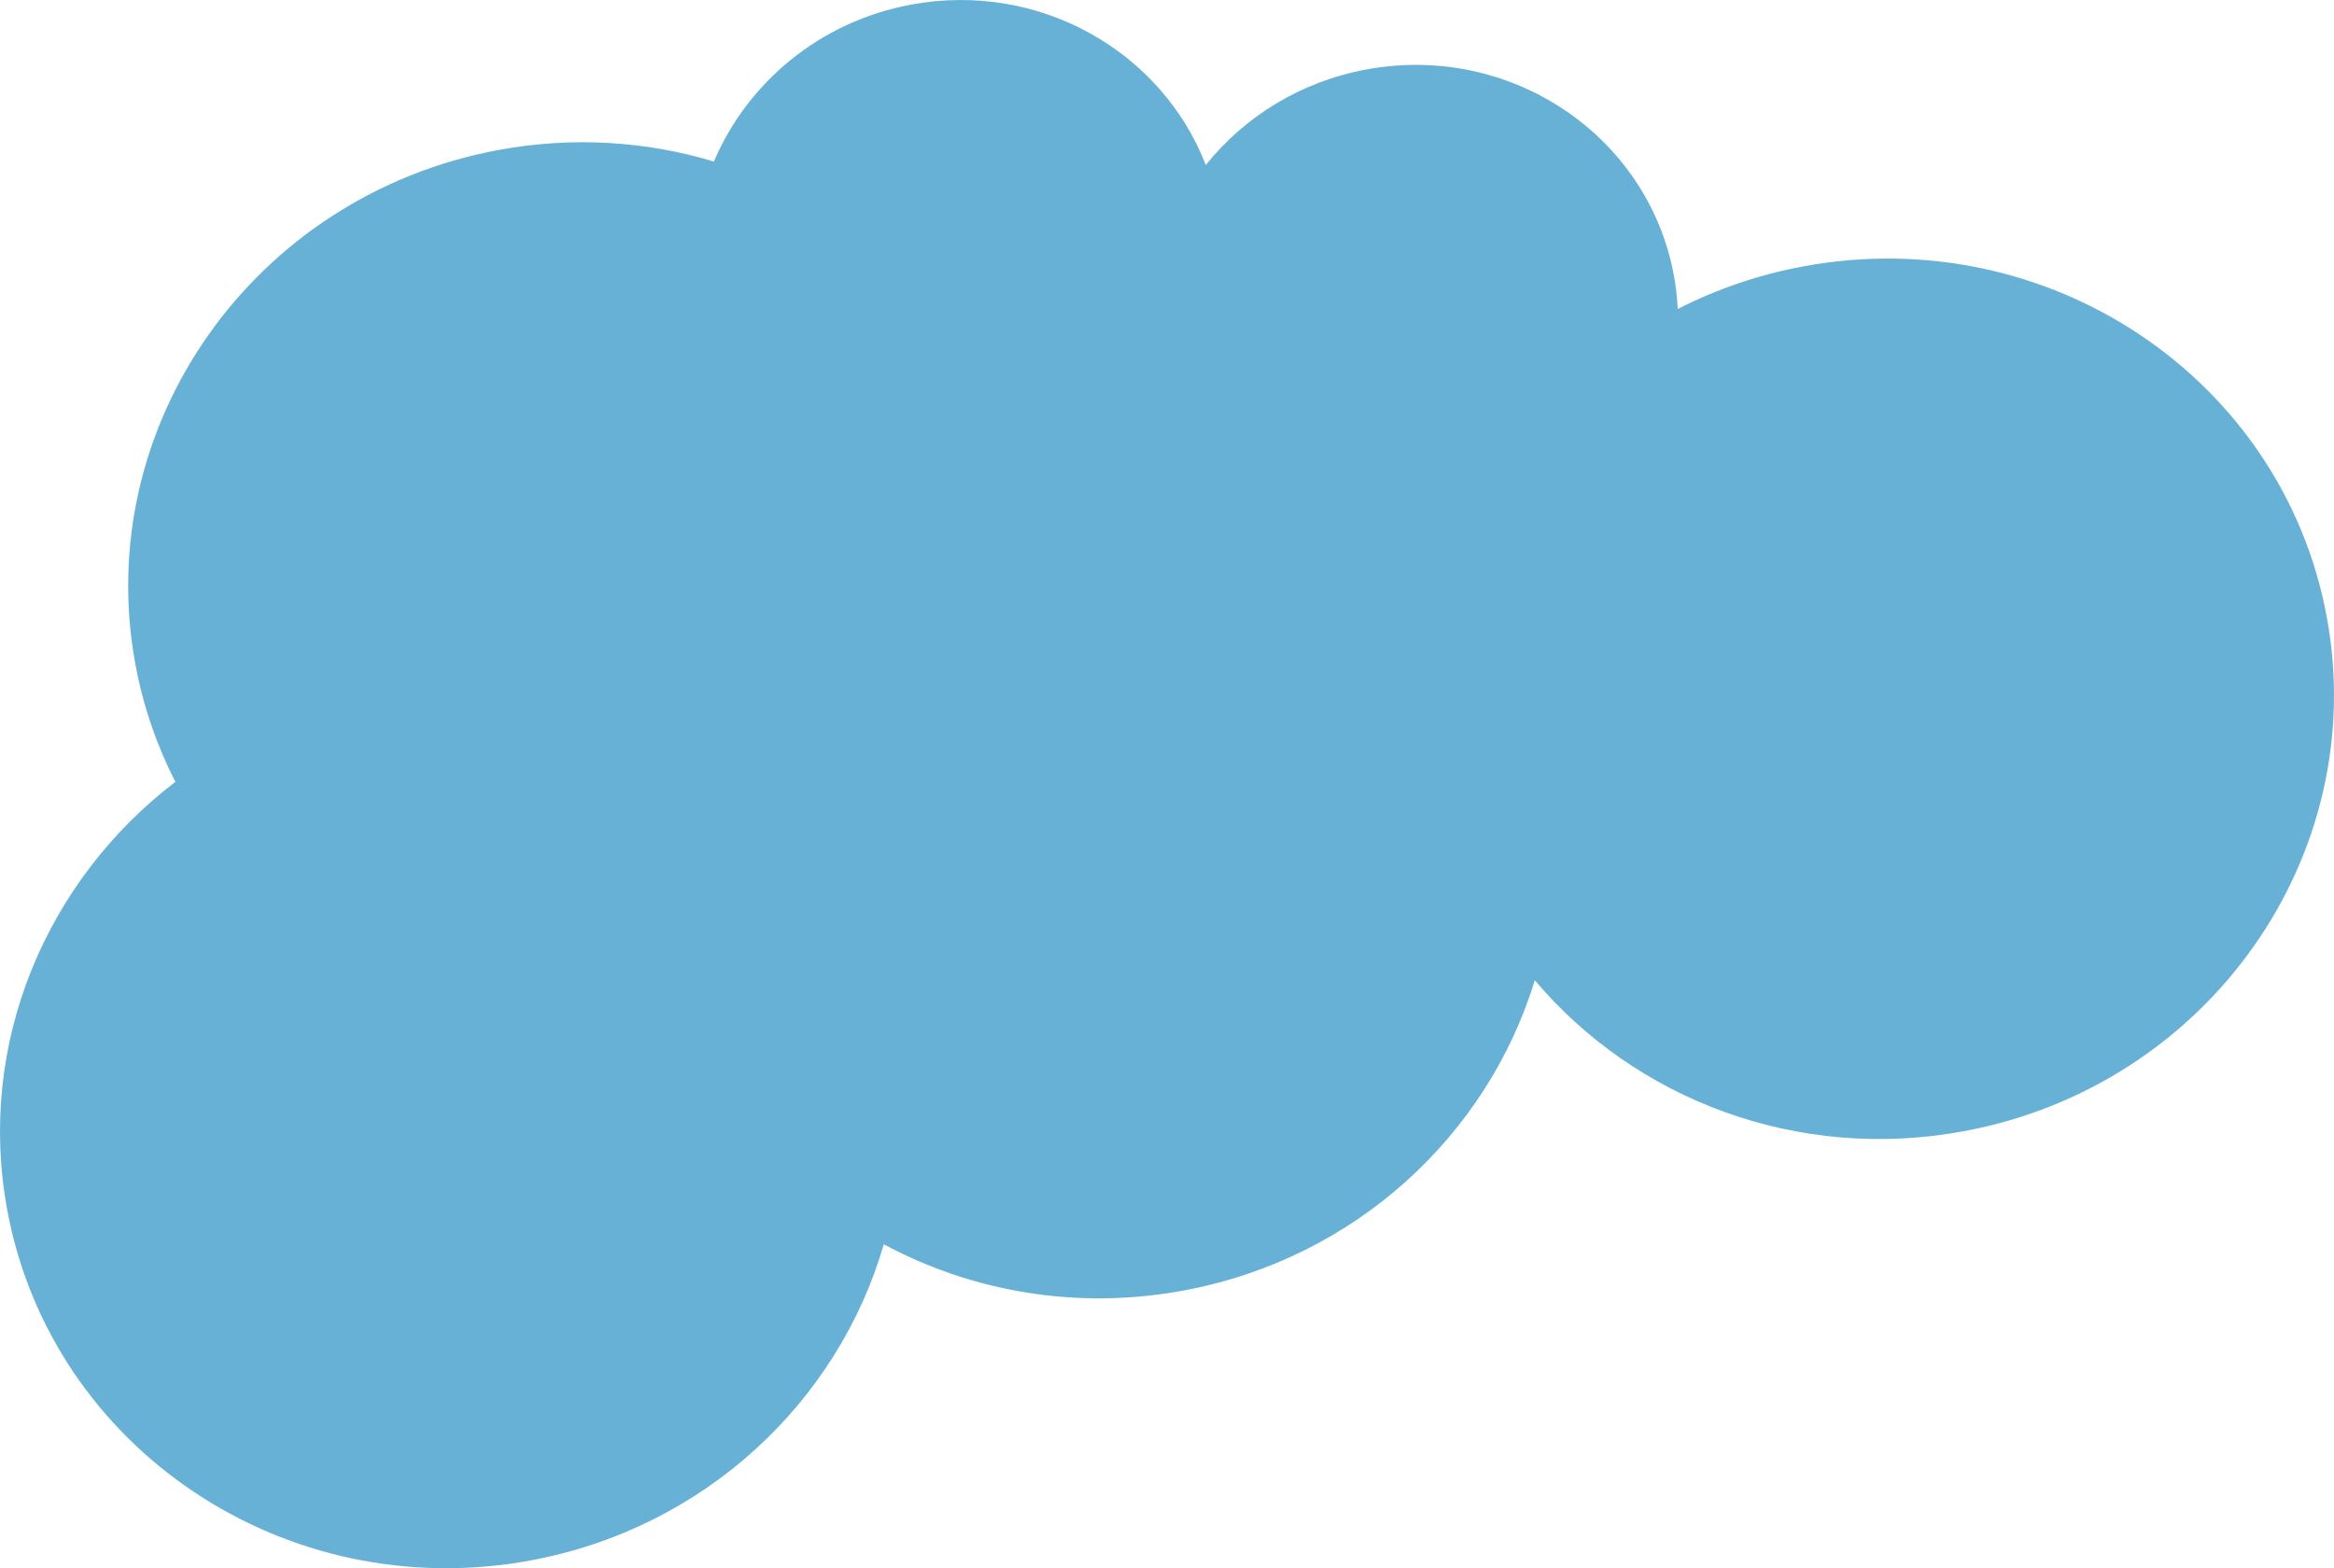 <?xml version="1.0" encoding="UTF-8"?><svg id="a" xmlns="http://www.w3.org/2000/svg" viewBox="0 0 1095.31 736.15"><path d="M3.4,567.99c20.75,112.11,130.7,185.77,245.56,164.51,82.08-15.19,144.44-74.75,165.79-148.41,41.25,22.19,90.45,31,140.58,21.72,81.04-15,142.83-73.28,164.93-145.66,47.04,55.77,122.98,85.36,201.23,70.88,114.86-21.26,191.16-129.38,170.41-241.49-20.75-112.12-130.7-185.77-245.56-164.51-21.09,3.9-40.87,10.76-59,20.01-.26-5.21-.83-10.47-1.81-15.74-12.2-65.9-76.82-109.19-144.34-96.69-31.01,5.74-57.22,22.27-75.33,44.84C545.1,23.9,487.52-8.94,427.63,2.15c-43.09,7.98-76.91,36.76-92.6,73.67-31.66-9.51-66.13-11.88-101.07-5.41C119.1,91.67,42.8,199.8,63.55,311.92c3.64,19.65,10.07,38.1,18.74,55.09C21.88,413.17-11.11,489.59,3.4,567.99Z" style="fill:#429ecc; opacity:.8;"/></svg>